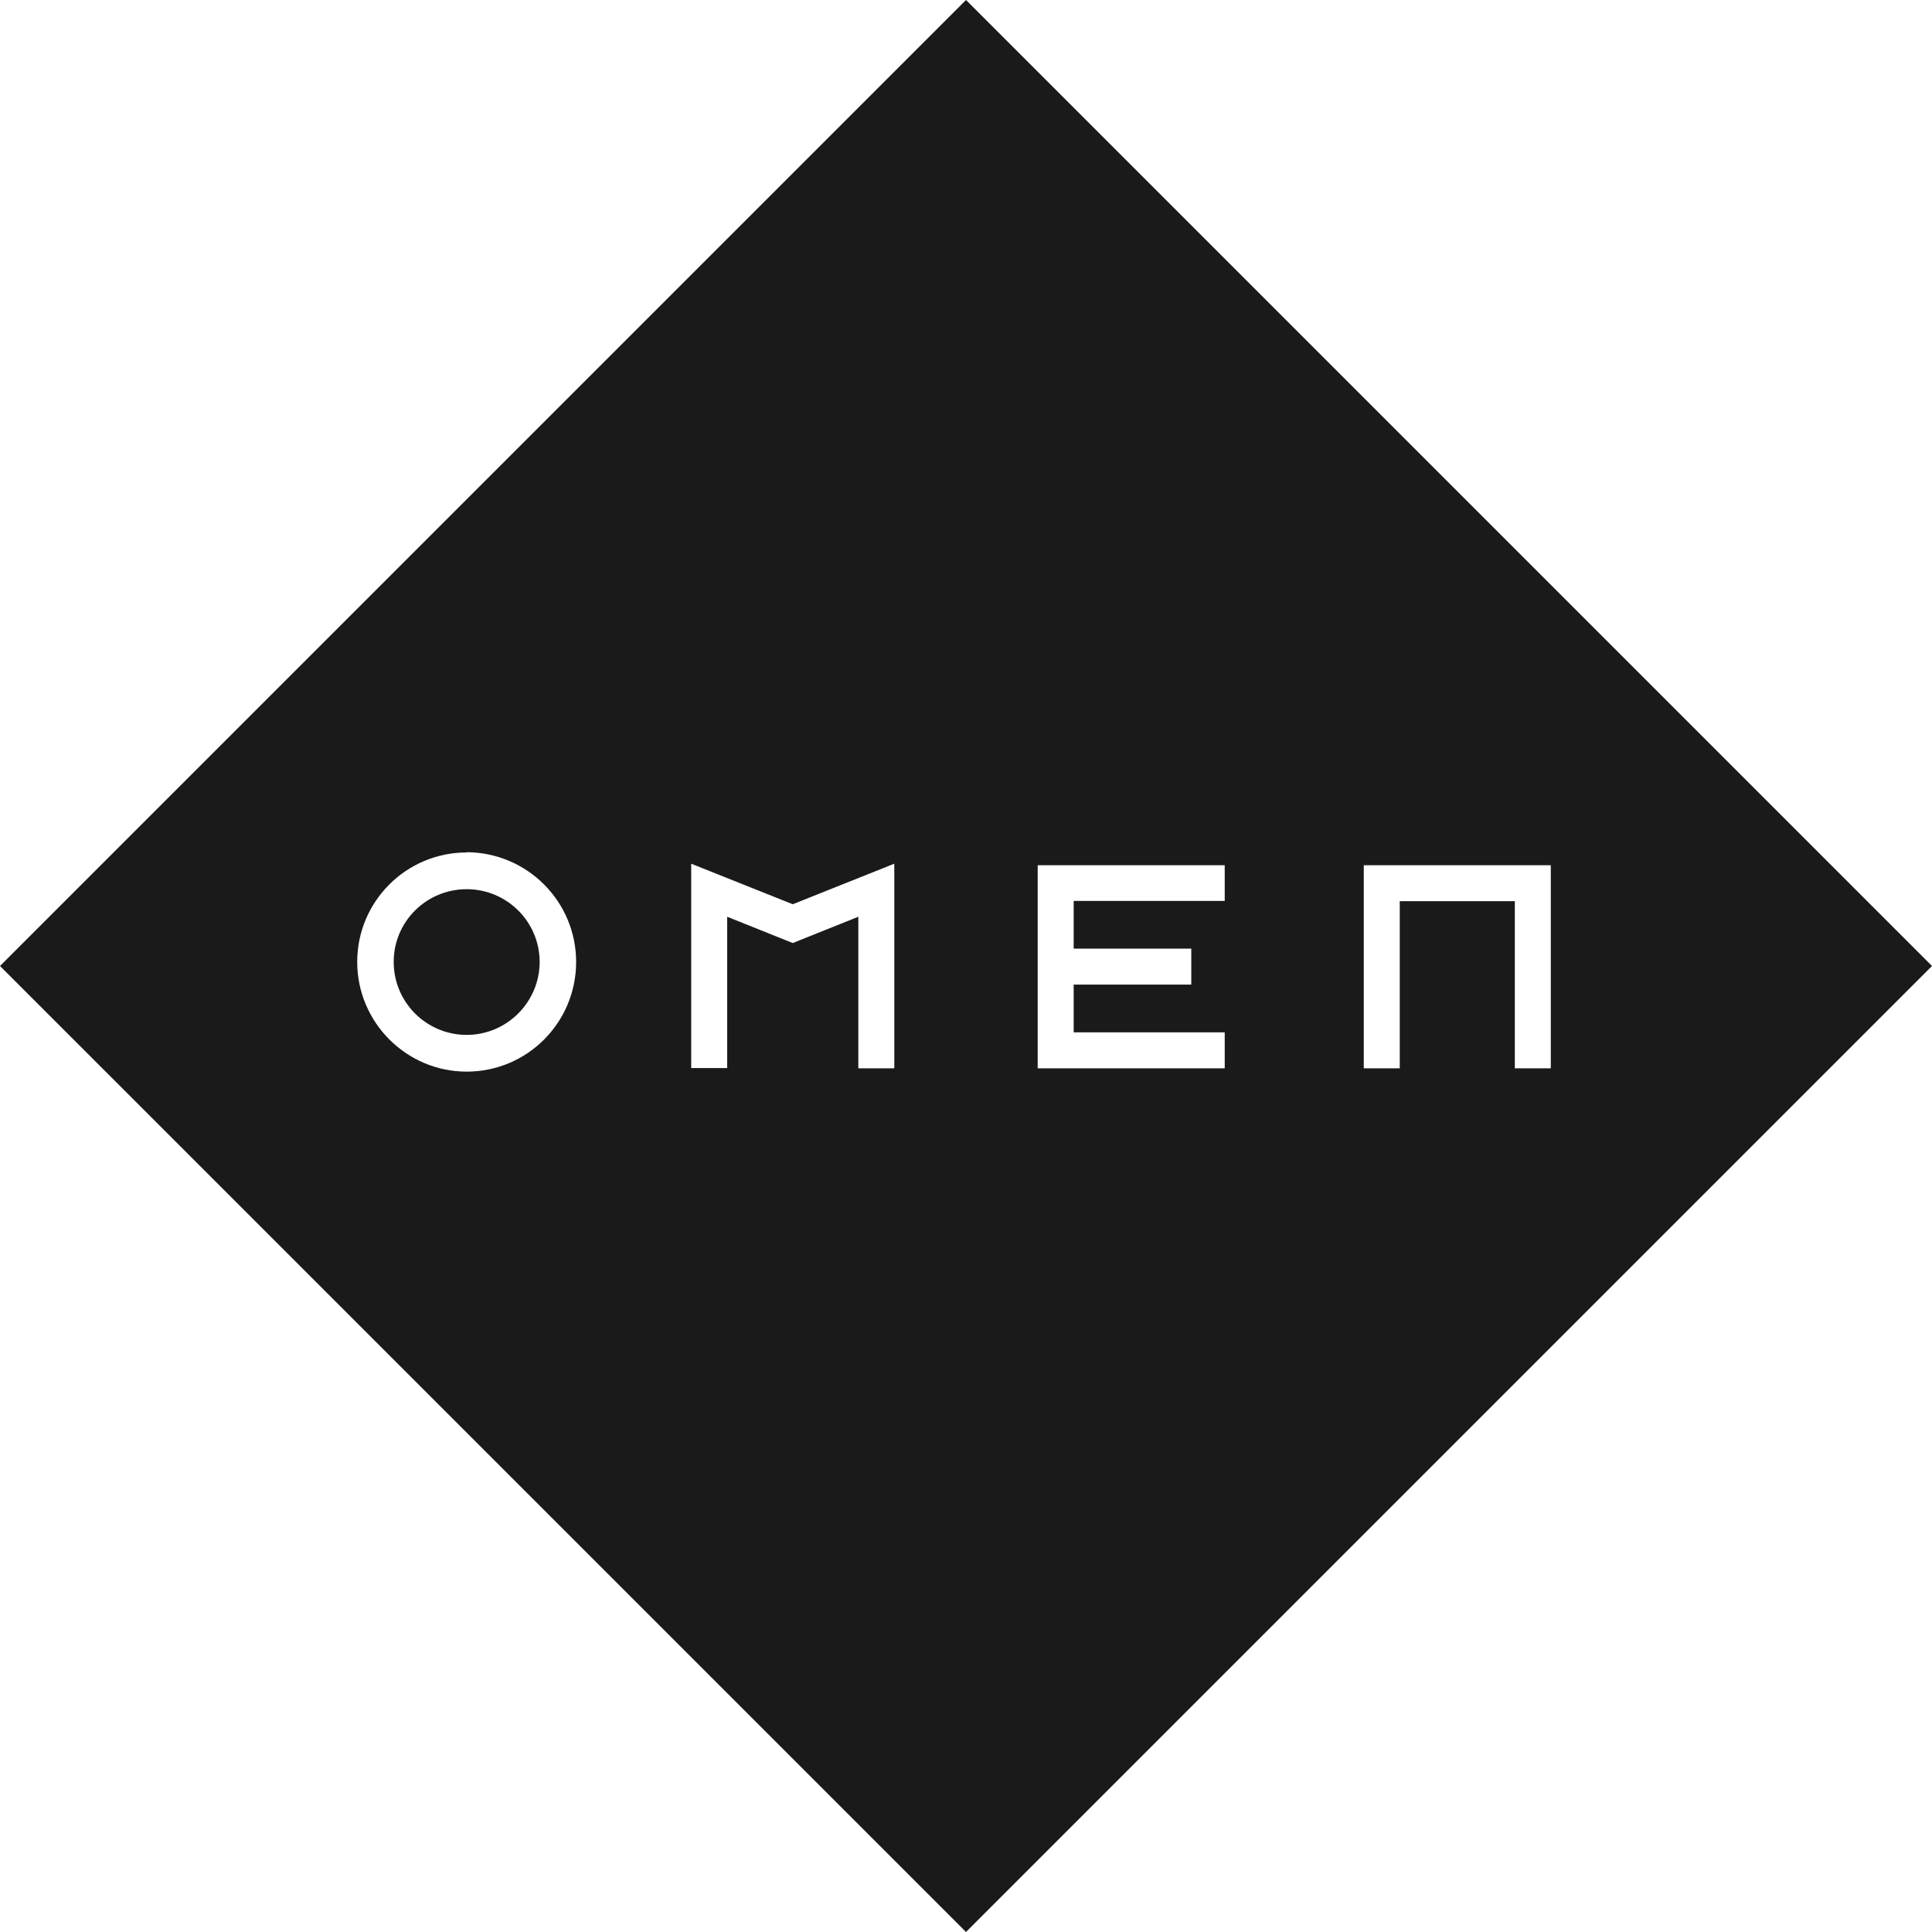 <?xml version="1.0" encoding="UTF-8"?>
<svg id="Layer_1" data-name="Layer 1" xmlns="http://www.w3.org/2000/svg" version="1.1" viewBox="0 0 757.2 757.2">
  <defs>
    <style>
      .cls-1 {
        fill: #1a1a1a;
        stroke-width: 0px;
      }
    </style>
  </defs>
  <path class="cls-1" d="M378.6,0l378.6,378.6-378.6,378.6L0,378.6,378.6,0ZM182.9,334.1c-23.7,0-42.9,19.2-42.9,42.9s19.3,43,42.9,43c23.7,0,42.9-19.2,42.9-43,0-23.7-19.2-42.9-42.9-43h0ZM607.8,339.1h-73.3v79.6h14.1v-65.5h45.1v65.5h14.1v-79.6ZM480,339.1h-73.3v79.6h73.3v-14.1h-59.2v-18.7h46.1v-14.1h-46.1v-18.7h59.2v-14.1h0ZM350.5,338.5l-39.8,15.9-39.8-15.9v80.1h14.1v-59.3l25.7,10.3,25.7-10.3v59.4h14.1v-80.1h0ZM182.9,348.5c15.8,0,28.6,12.8,28.6,28.5s-12.8,28.6-28.6,28.6-28.6-12.8-28.6-28.6,12.8-28.5,28.6-28.5h0,0Z"/>
</svg>